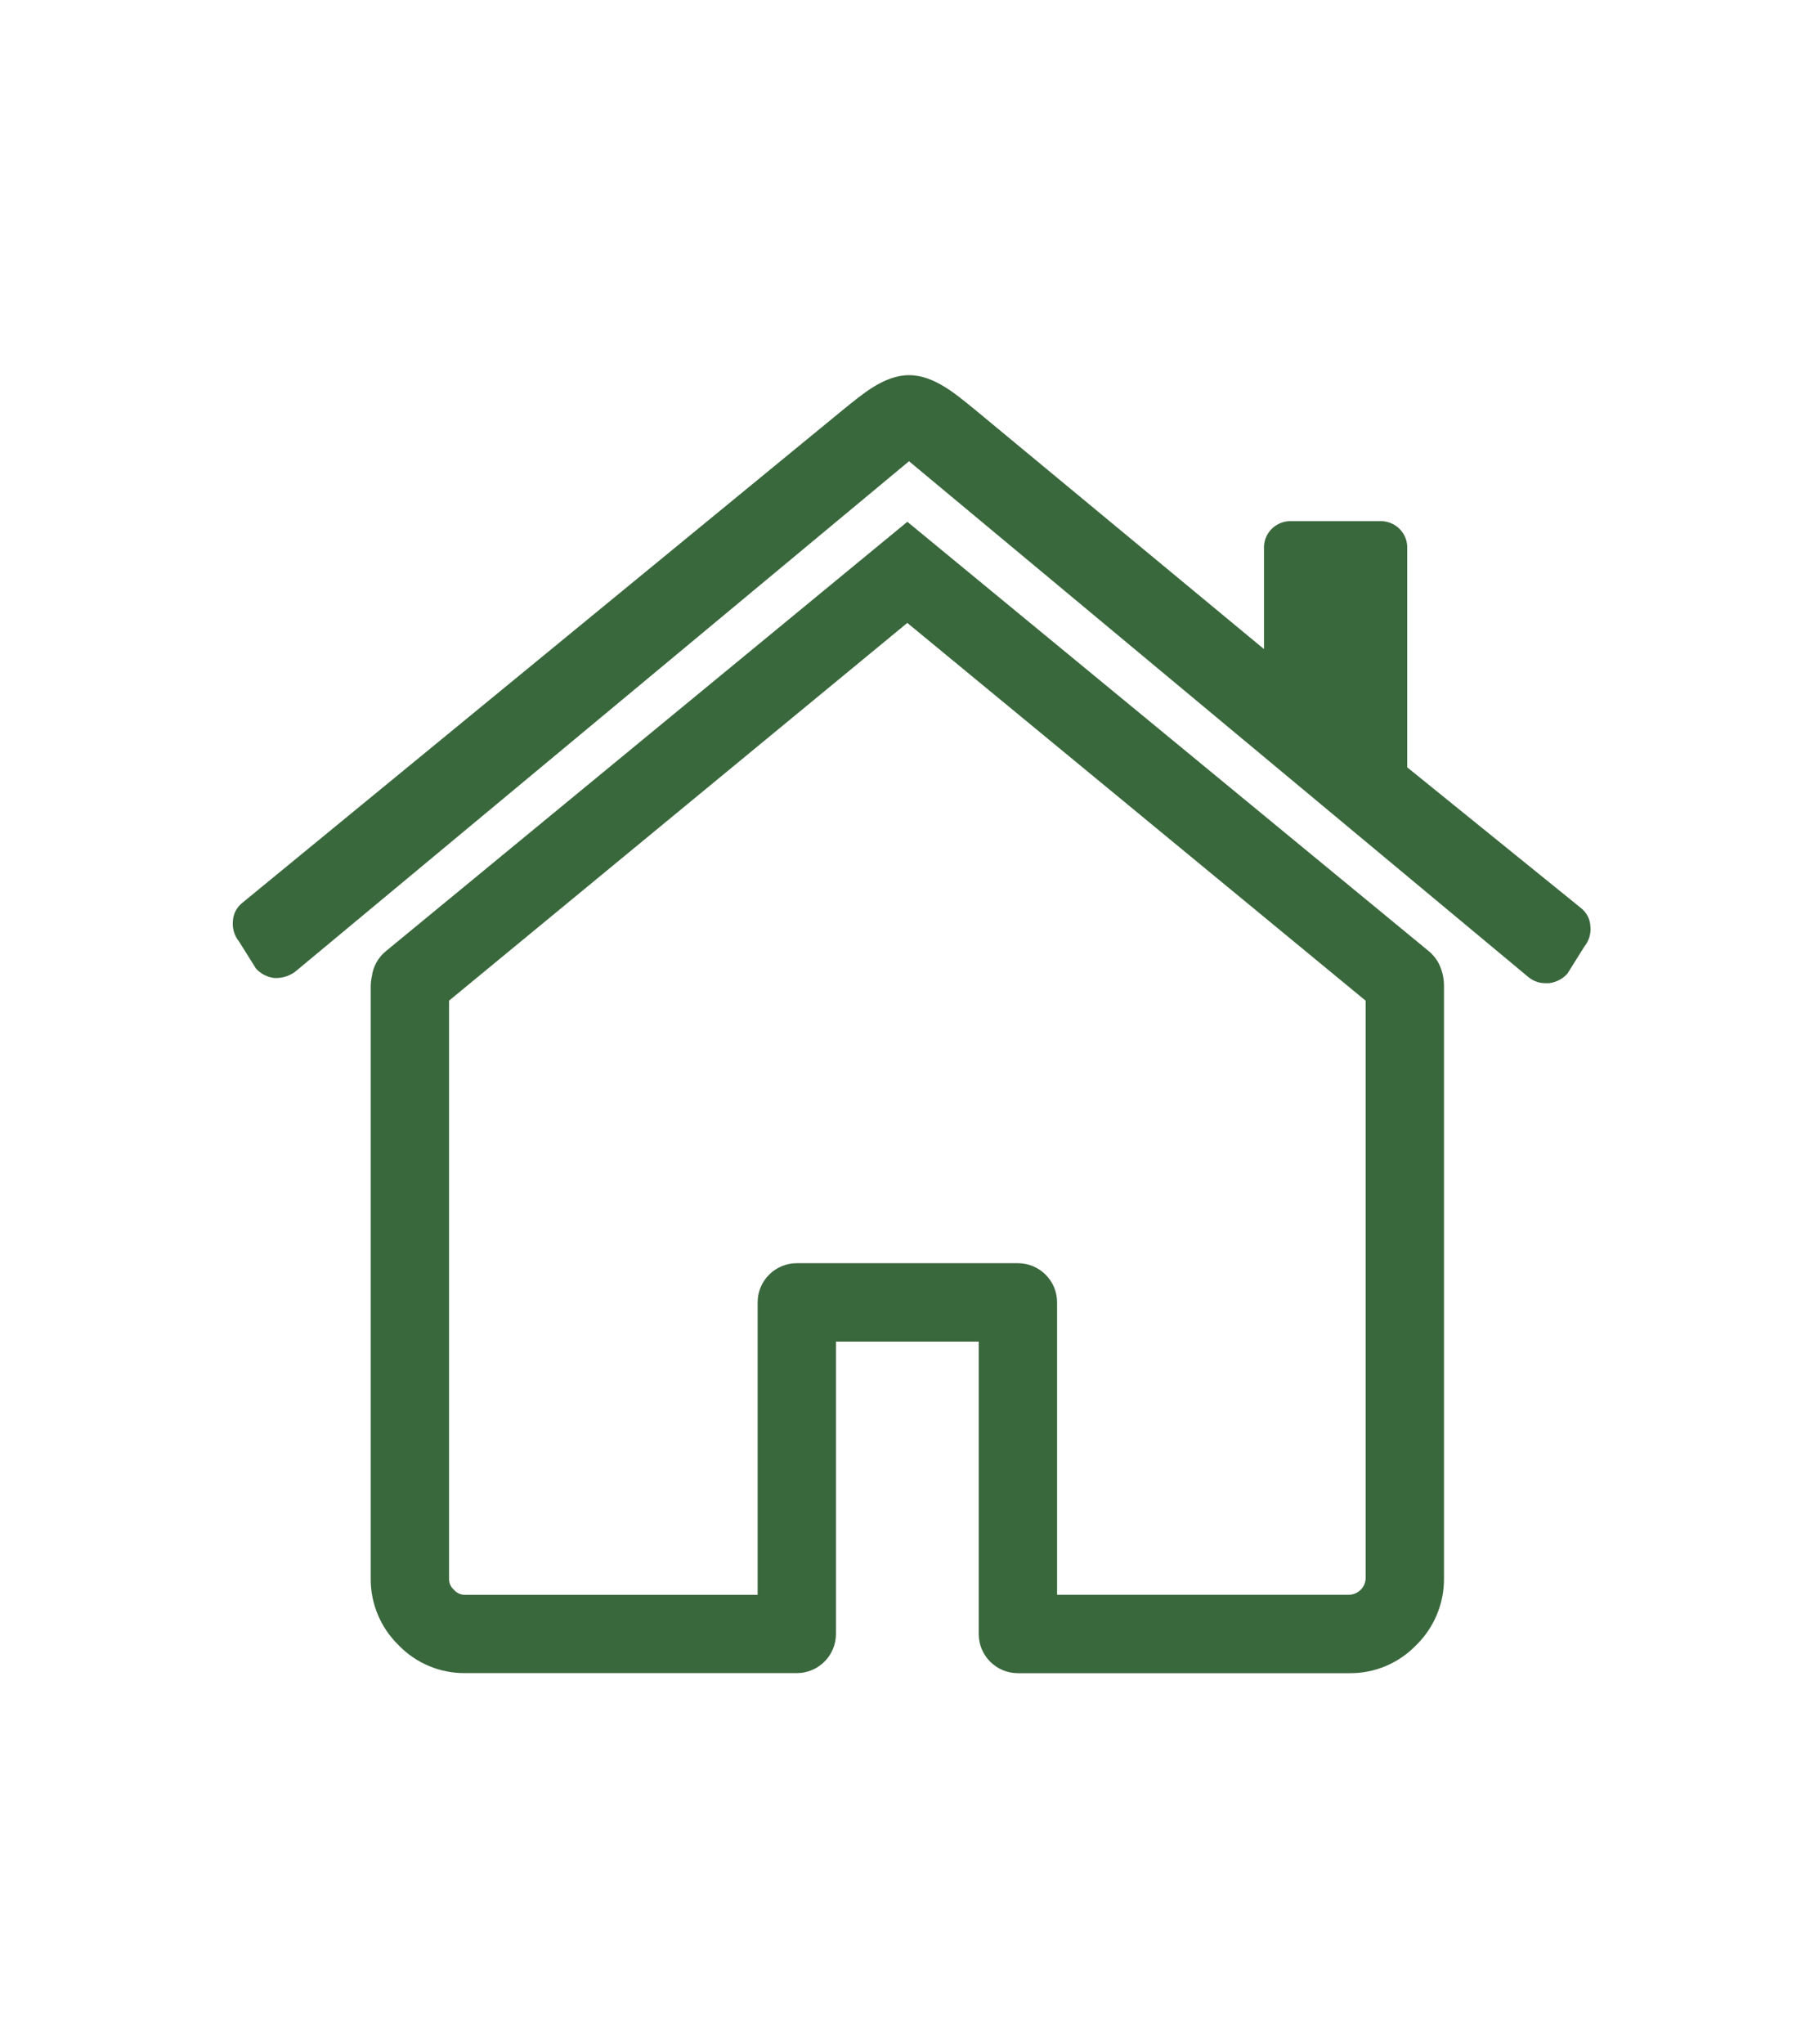 <?xml version="1.0" encoding="UTF-8"?>
<svg width="422px" height="474px" viewBox="0 0 422 474" version="1.1" xmlns="http://www.w3.org/2000/svg" xmlns:xlink="http://www.w3.org/1999/xlink">
    <!-- Generator: Sketch 52.5 (67469) - http://www.bohemiancoding.com/sketch -->
    <title>Artboard Copy</title>
    <desc>Created with Sketch.</desc>
    <g id="Artboard-Copy" stroke="none" stroke-width="1" fill="none" fill-rule="evenodd">
        <g id="ico-seg-hogar" transform="translate(54, 87)" fill="#3A683D">
            <path d="M279.867,136.59 C279.298,135.434 278.49,134.413 277.496,133.593 L156.499,34 L35.494,133.593 C33.705,135.06 32.549,137.159 32.265,139.454 C32.092,140.224 32.004,141.01 32,141.798 L32,279.083 C31.969,284.879 34.297,290.44 38.451,294.486 C42.486,298.688 48.078,301.039 53.905,300.982 L130.853,300.982 C135.871,300.982 139.938,296.917 139.938,291.902 L139.938,224.106 L173.06,224.106 L173.06,291.919 C173.06,296.934 177.128,300.999 182.146,300.999 L259.077,300.999 C264.885,301.059 270.462,298.727 274.498,294.552 C278.68,290.494 281.027,284.908 280.998,279.083 L280.998,141.798 C281.03,139.998 280.643,138.215 279.867,136.59 Z M182.154,205.929 L130.853,205.929 C125.835,205.929 121.767,209.995 121.767,215.009 L121.767,282.83 L53.905,282.83 C52.908,282.851 51.955,282.42 51.312,281.658 C50.565,281.021 50.148,280.08 50.18,279.099 L50.18,145.042 L156.491,57.452 L262.827,145.059 L262.827,279.083 C262.716,281.096 261.108,282.703 259.093,282.814 L191.24,282.814 L191.24,215.018 C191.242,212.608 190.286,210.296 188.581,208.592 C186.877,206.887 184.565,205.929 182.154,205.929 Z" id="Shape" fill-rule="nonzero"></path>
            <path d="M312.752,123.546 L272.47,90.939 L272.47,40.211 C272.544,38.502 271.891,36.84 270.671,35.63 C269.451,34.42 267.776,33.773 266.052,33.846 L245.663,33.846 C243.939,33.773 242.263,34.42 241.041,35.63 C239.82,36.839 239.166,38.501 239.236,40.211 L239.236,63.516 L172.148,7.965 C167.864,4.52 162.777,0 156.896,0 C151.015,0 145.92,4.561 141.652,7.965 L2.231,122.348 C0.906,123.384 0.103,124.942 0.031,126.614 C-0.135,128.3 0.37,129.983 1.437,131.306 L5.374,137.589 C6.464,138.801 7.96,139.582 9.584,139.788 C11.306,139.887 13.009,139.395 14.407,138.393 L156.888,19.958 L300.593,139.591 C301.77,140.564 303.272,141.064 304.803,140.993 L305.415,140.993 C307.038,140.782 308.531,140.003 309.625,138.795 L313.57,132.495 C314.634,131.177 315.136,129.499 314.968,127.819 C314.895,126.142 314.085,124.58 312.752,123.546 Z" id="Path"></path>
        </g>
    </g>
</svg>